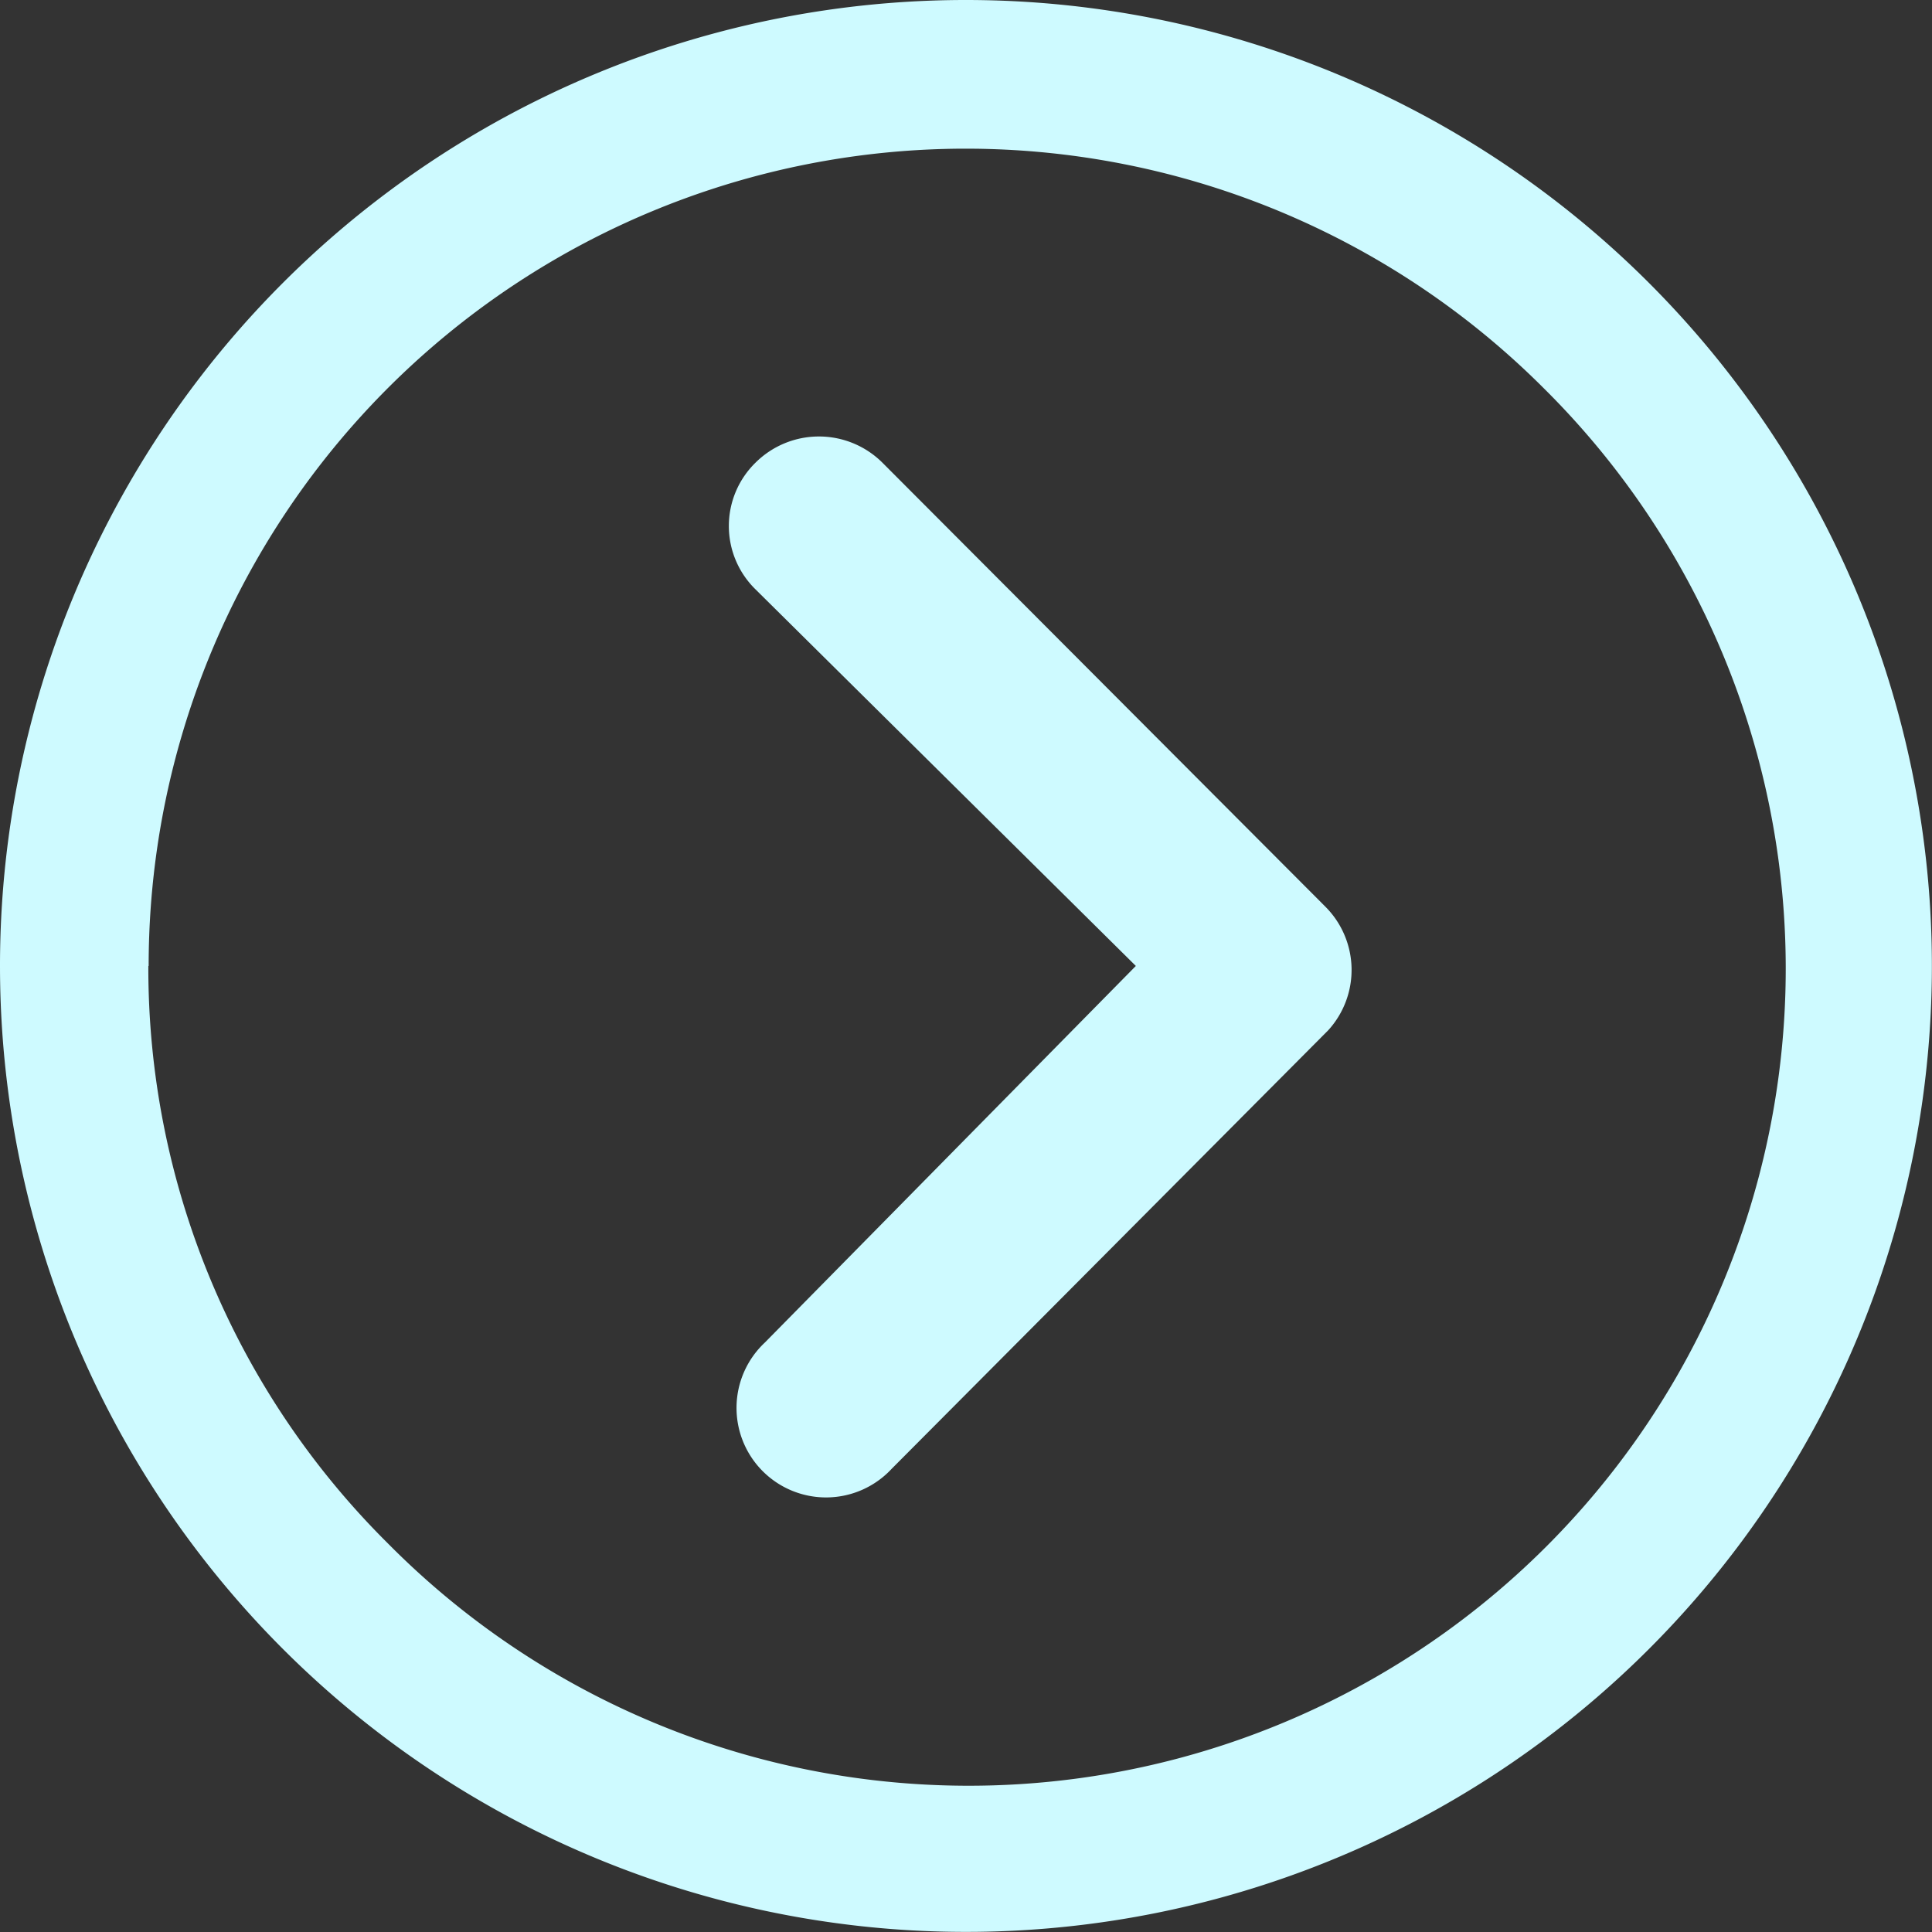 <svg xmlns="http://www.w3.org/2000/svg" width="18.559" height="18.559" viewBox="0 0 18.559 18.559">
  <rect x="0" y="0" width="18.559" height="18.559" fill="#333333" stroke="none"/>
  <g id="Icon_ionic-ios-arrow-dropright" data-name="Icon ionic-ios-arrow-dropright" transform="translate(-3.375 -3.375)">
    <path id="Path_24138" data-name="Path 24138" d="M14.668,10.234a.864.864,0,0,1,1.218,0L20.142,14.5a.86.86,0,0,1,.027,1.187L15.975,19.9a.86.86,0,1,1-1.218-1.213l3.564-3.618-3.654-3.618A.851.851,0,0,1,14.668,10.234Z" transform="translate(-4.035 -2.415)" fill="#cefaff"/>
    <path id="Path_24139" data-name="Path 24139" d="M3.375,12.654a9.279,9.279,0,1,0,9.279-9.279A9.278,9.278,0,0,0,3.375,12.654Zm1.428,0A7.849,7.849,0,0,1,18.2,7.1,7.849,7.849,0,1,1,7.1,18.2,7.784,7.784,0,0,1,4.8,12.654Z" fill="#cefaff"/>
  </g>
</svg>

